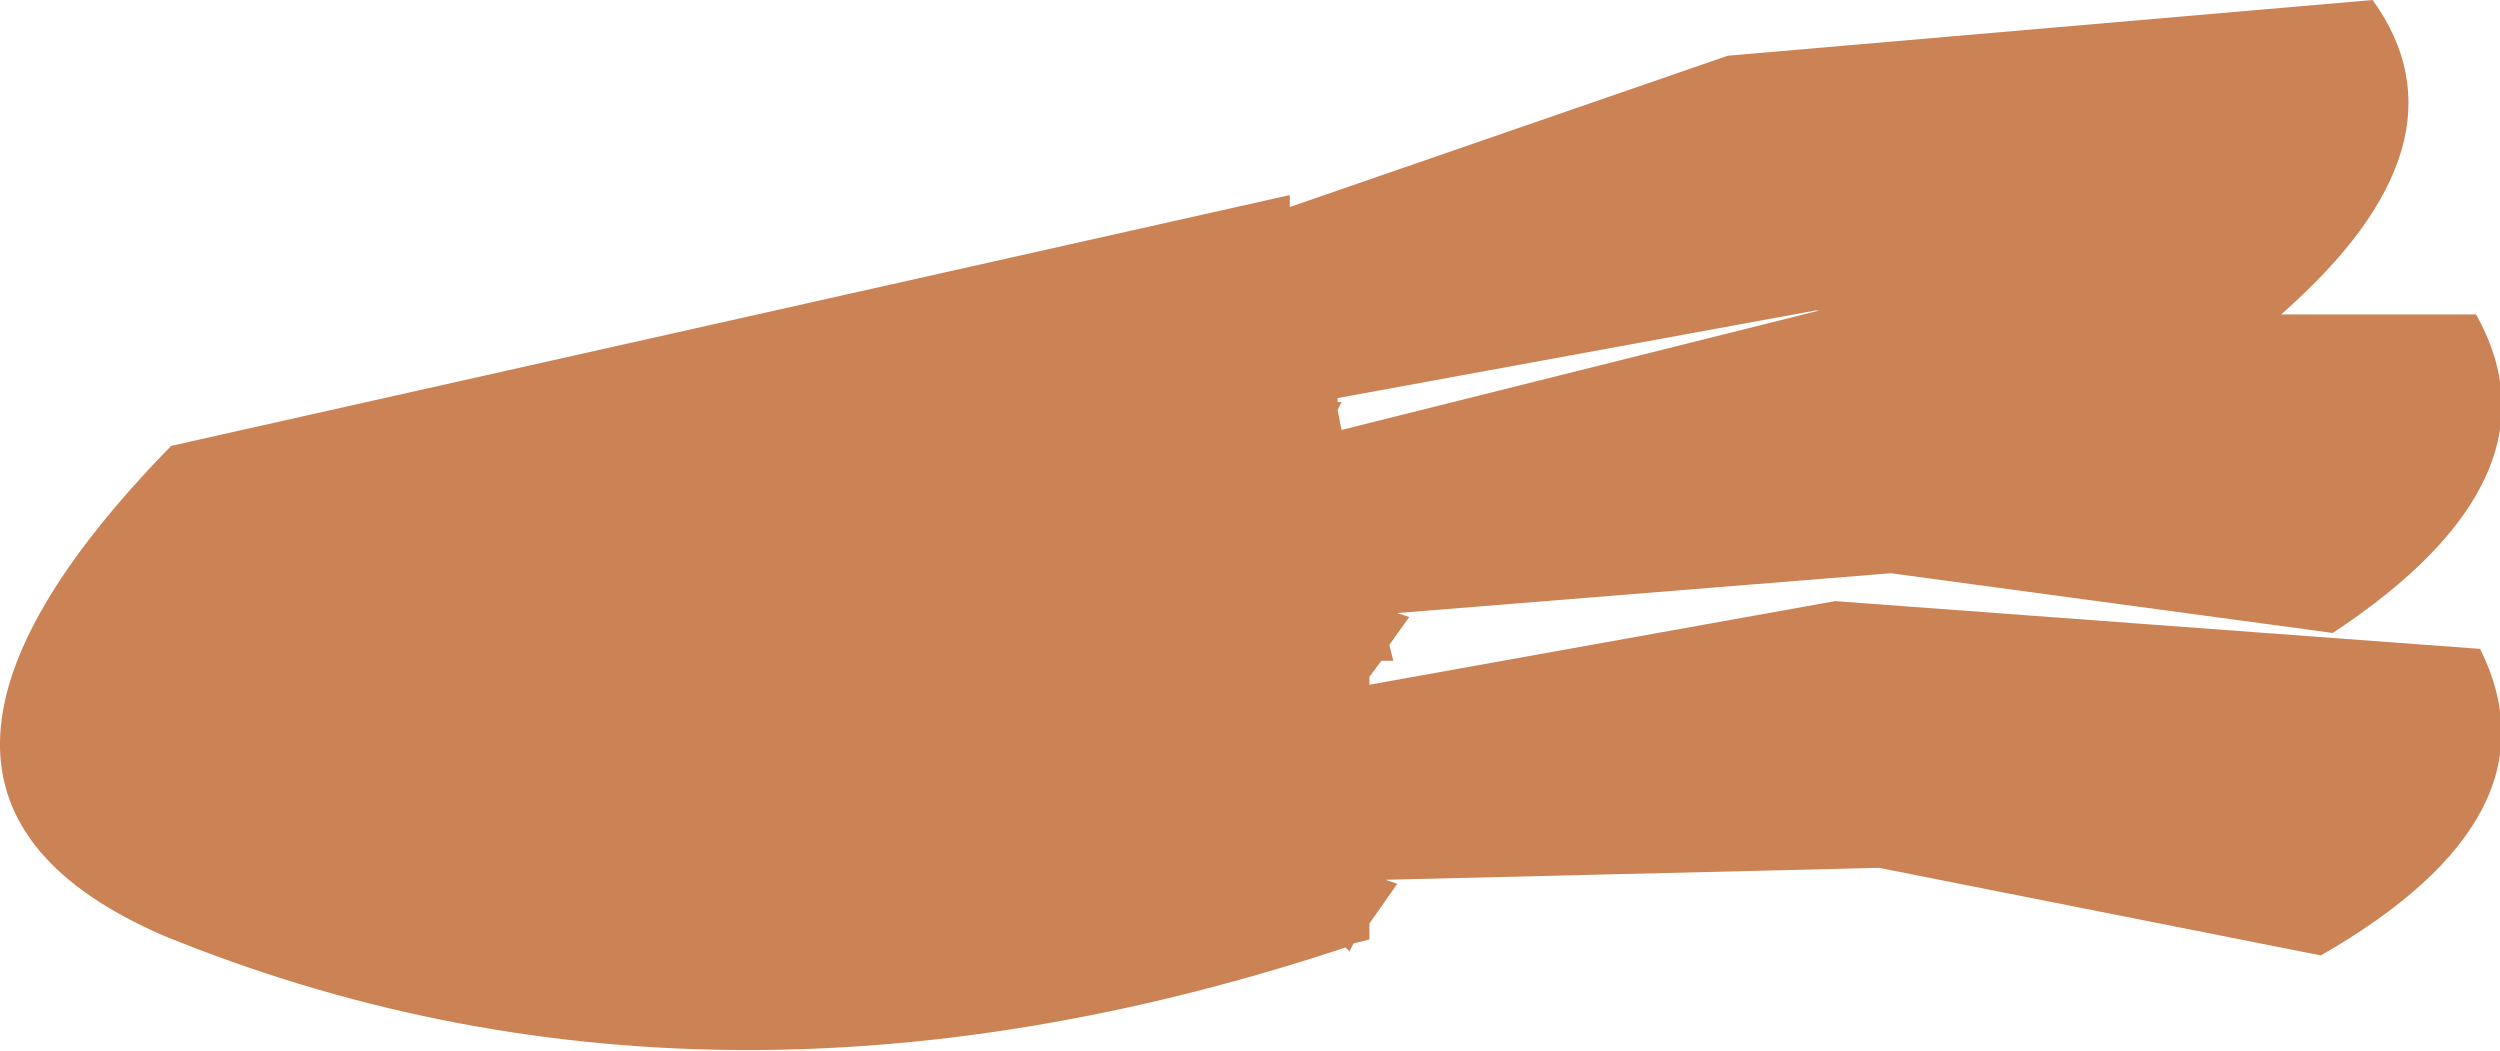 <?xml version="1.0" encoding="UTF-8" standalone="no"?>
<svg xmlns:xlink="http://www.w3.org/1999/xlink" height="13.2px" width="31.4px" xmlns="http://www.w3.org/2000/svg">
  <g transform="matrix(1.0, 0.0, 0.0, 1.0, 16.8, 8.55)">
    <path d="M0.0 -3.4 L0.05 -3.15 6.05 -4.65 6.0 -4.65 0.0 -3.55 0.0 -3.5 0.05 -3.5 0.0 -3.4 M0.7 -0.25 L0.55 -0.25 0.4 -0.05 0.4 0.05 6.25 -1.0 14.35 -0.4 Q15.4 1.7 12.35 3.45 L6.8 2.35 0.6 2.5 0.75 2.55 0.4 3.05 0.4 3.25 0.2 3.3 0.15 3.4 0.1 3.35 Q-7.9 6.0 -14.75 3.2 -18.9 1.4 -14.65 -2.95 L-0.6 -6.1 -0.6 -5.95 4.9 -7.85 13.0 -8.55 Q14.3 -6.75 11.85 -4.6 L14.3 -4.6 Q15.45 -2.55 12.5 -0.6 L6.95 -1.35 0.75 -0.85 0.9 -0.8 0.65 -0.45 0.7 -0.25" fill="#cb8255" fill-rule="evenodd" stroke="none"/>
  </g>
</svg>
